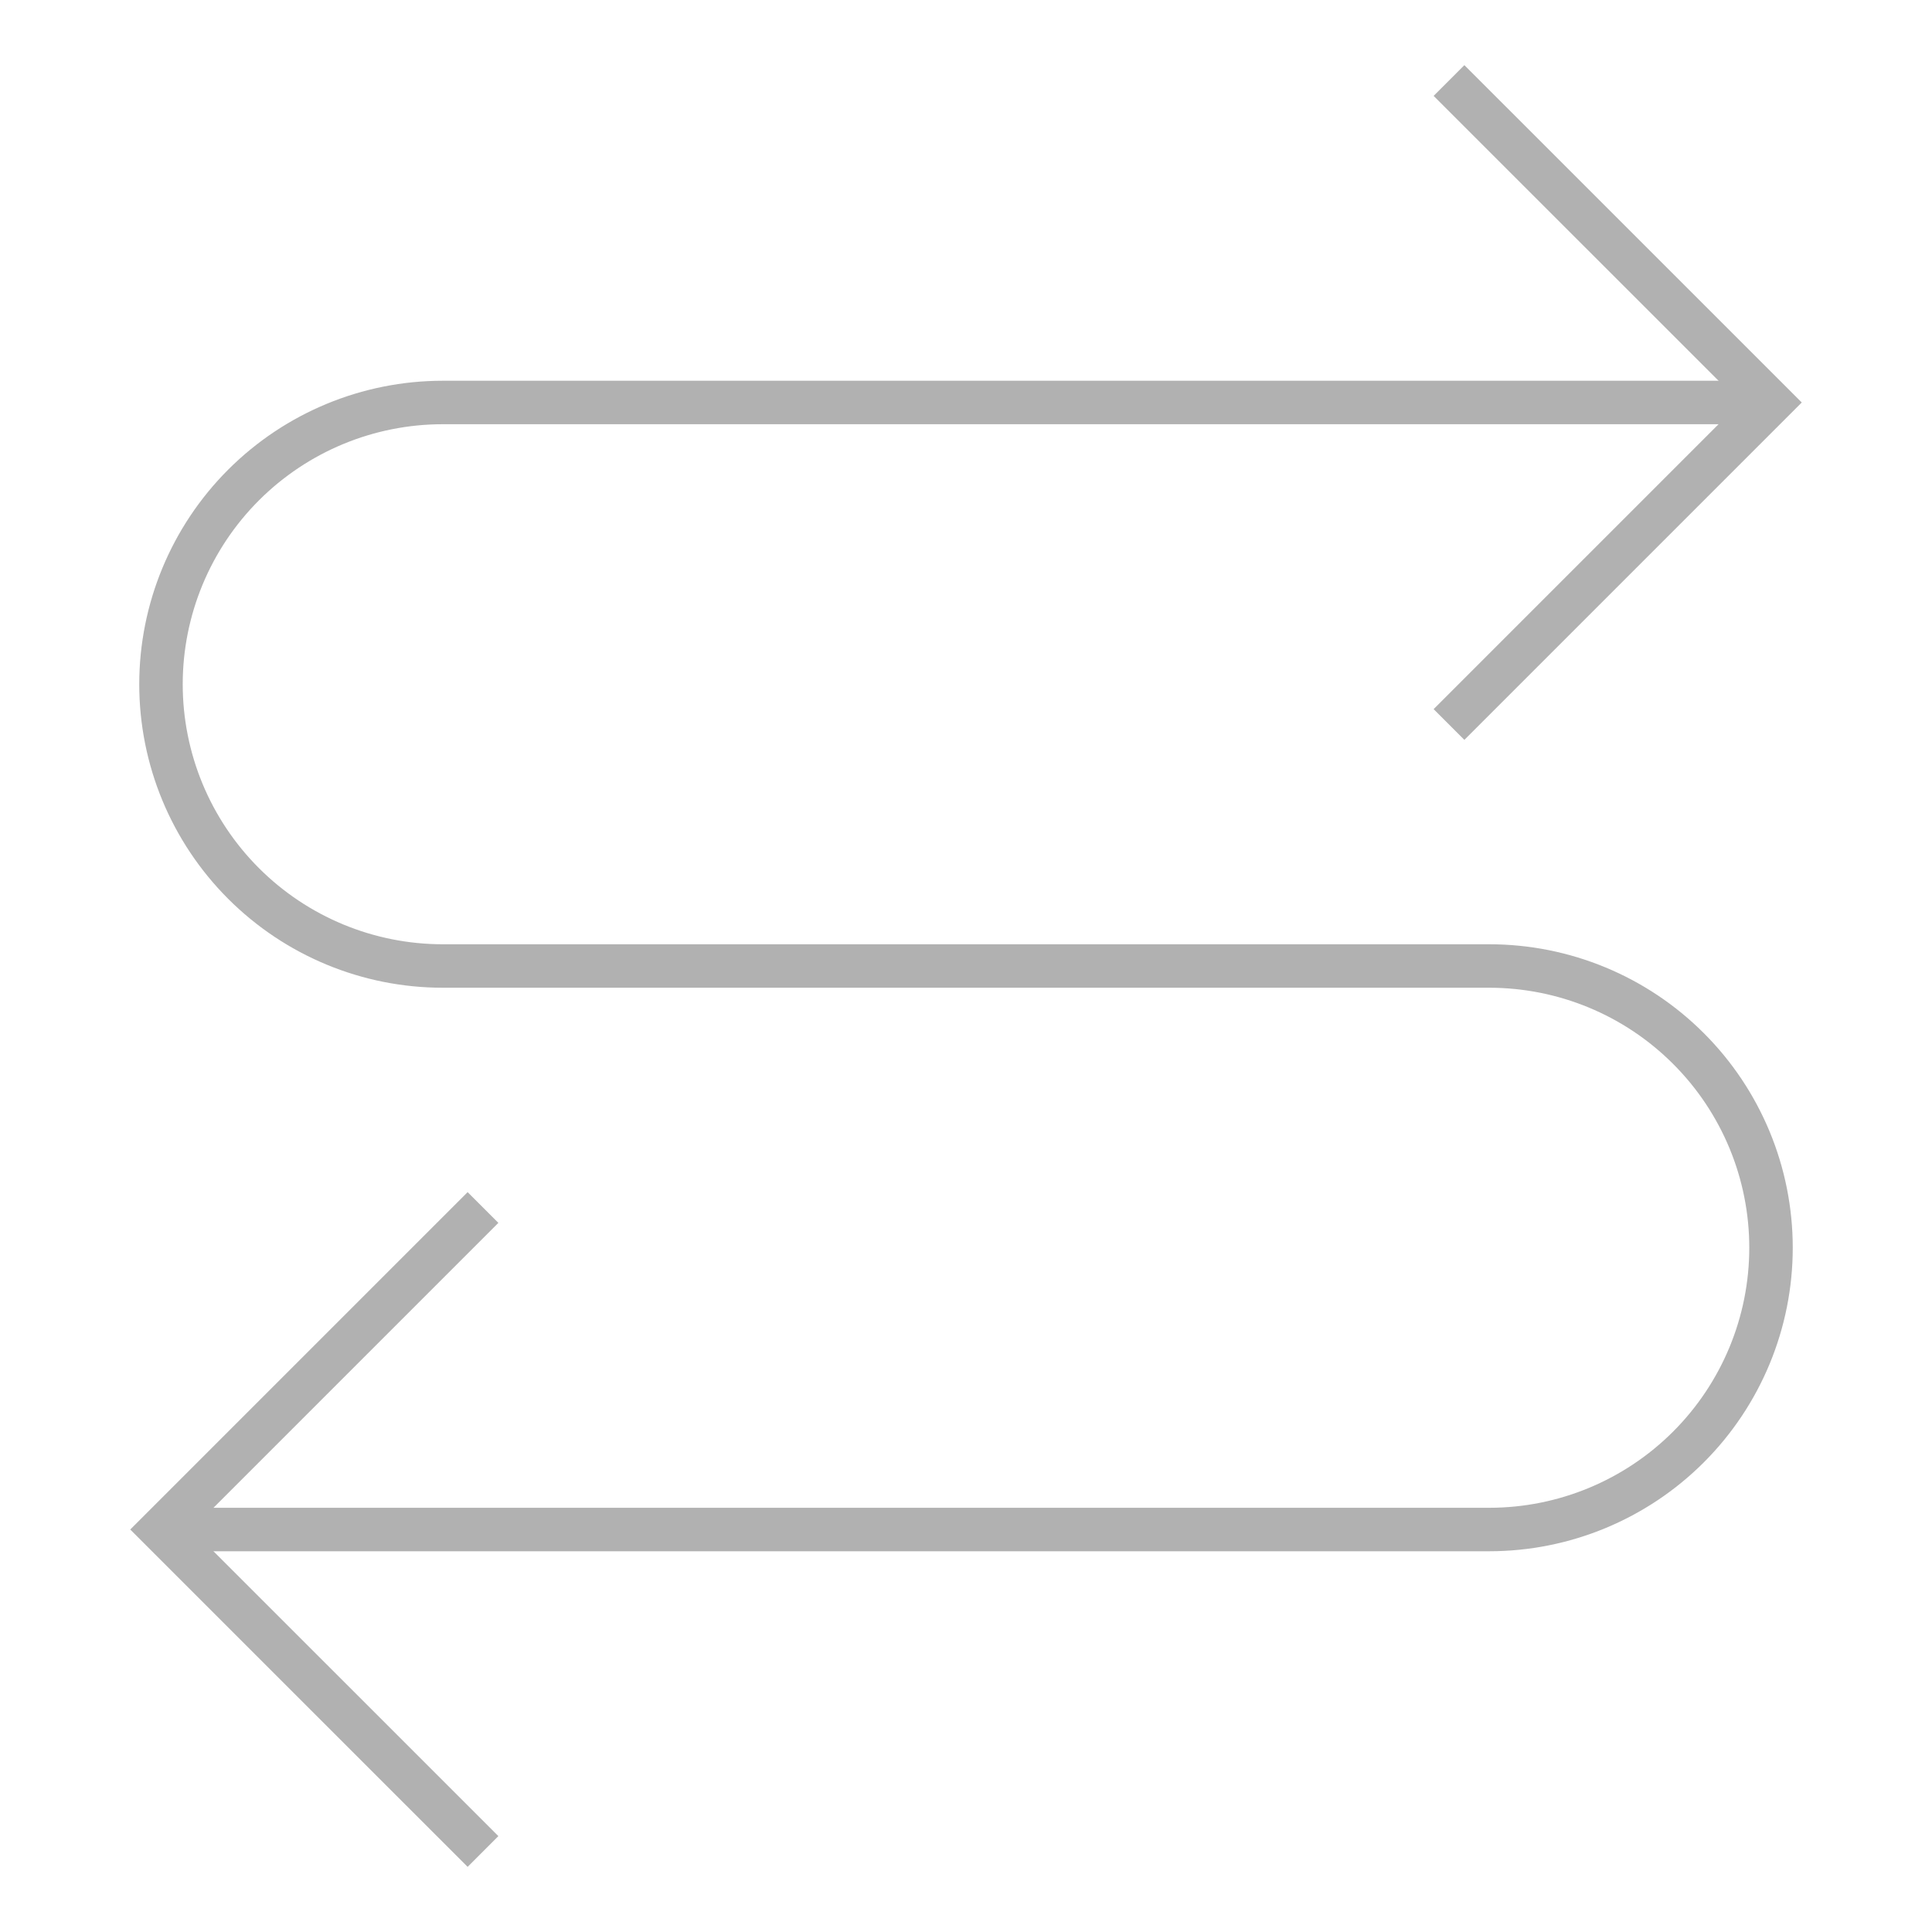 <svg width="40" height="40" viewBox="0 0 40 40" fill="none" xmlns="http://www.w3.org/2000/svg">
<path d="M30 15L36.667 8.333L30 1.667" stroke="#B1B1B1" stroke-width="0.9" stroke-miterlimit="10"/>
<path d="M10 25L3.333 31.667L10 38.333" stroke="#B1B1B1" stroke-width="0.9" stroke-miterlimit="10"/>
<path d="M36.667 8.333H9.167C7.62 8.333 6.136 8.948 5.042 10.042C3.948 11.136 3.333 12.62 3.333 14.167C3.333 15.714 3.948 17.197 5.042 18.291C6.136 19.385 7.62 20 9.167 20H30.833C32.38 20 33.864 20.614 34.958 21.709C36.052 22.802 36.667 24.286 36.667 25.833C36.667 27.38 36.052 28.864 34.958 29.958C33.864 31.052 32.38 31.667 30.833 31.667H3.333" stroke="#B1B1B1" stroke-width="0.9" stroke-miterlimit="10"/>
</svg>
